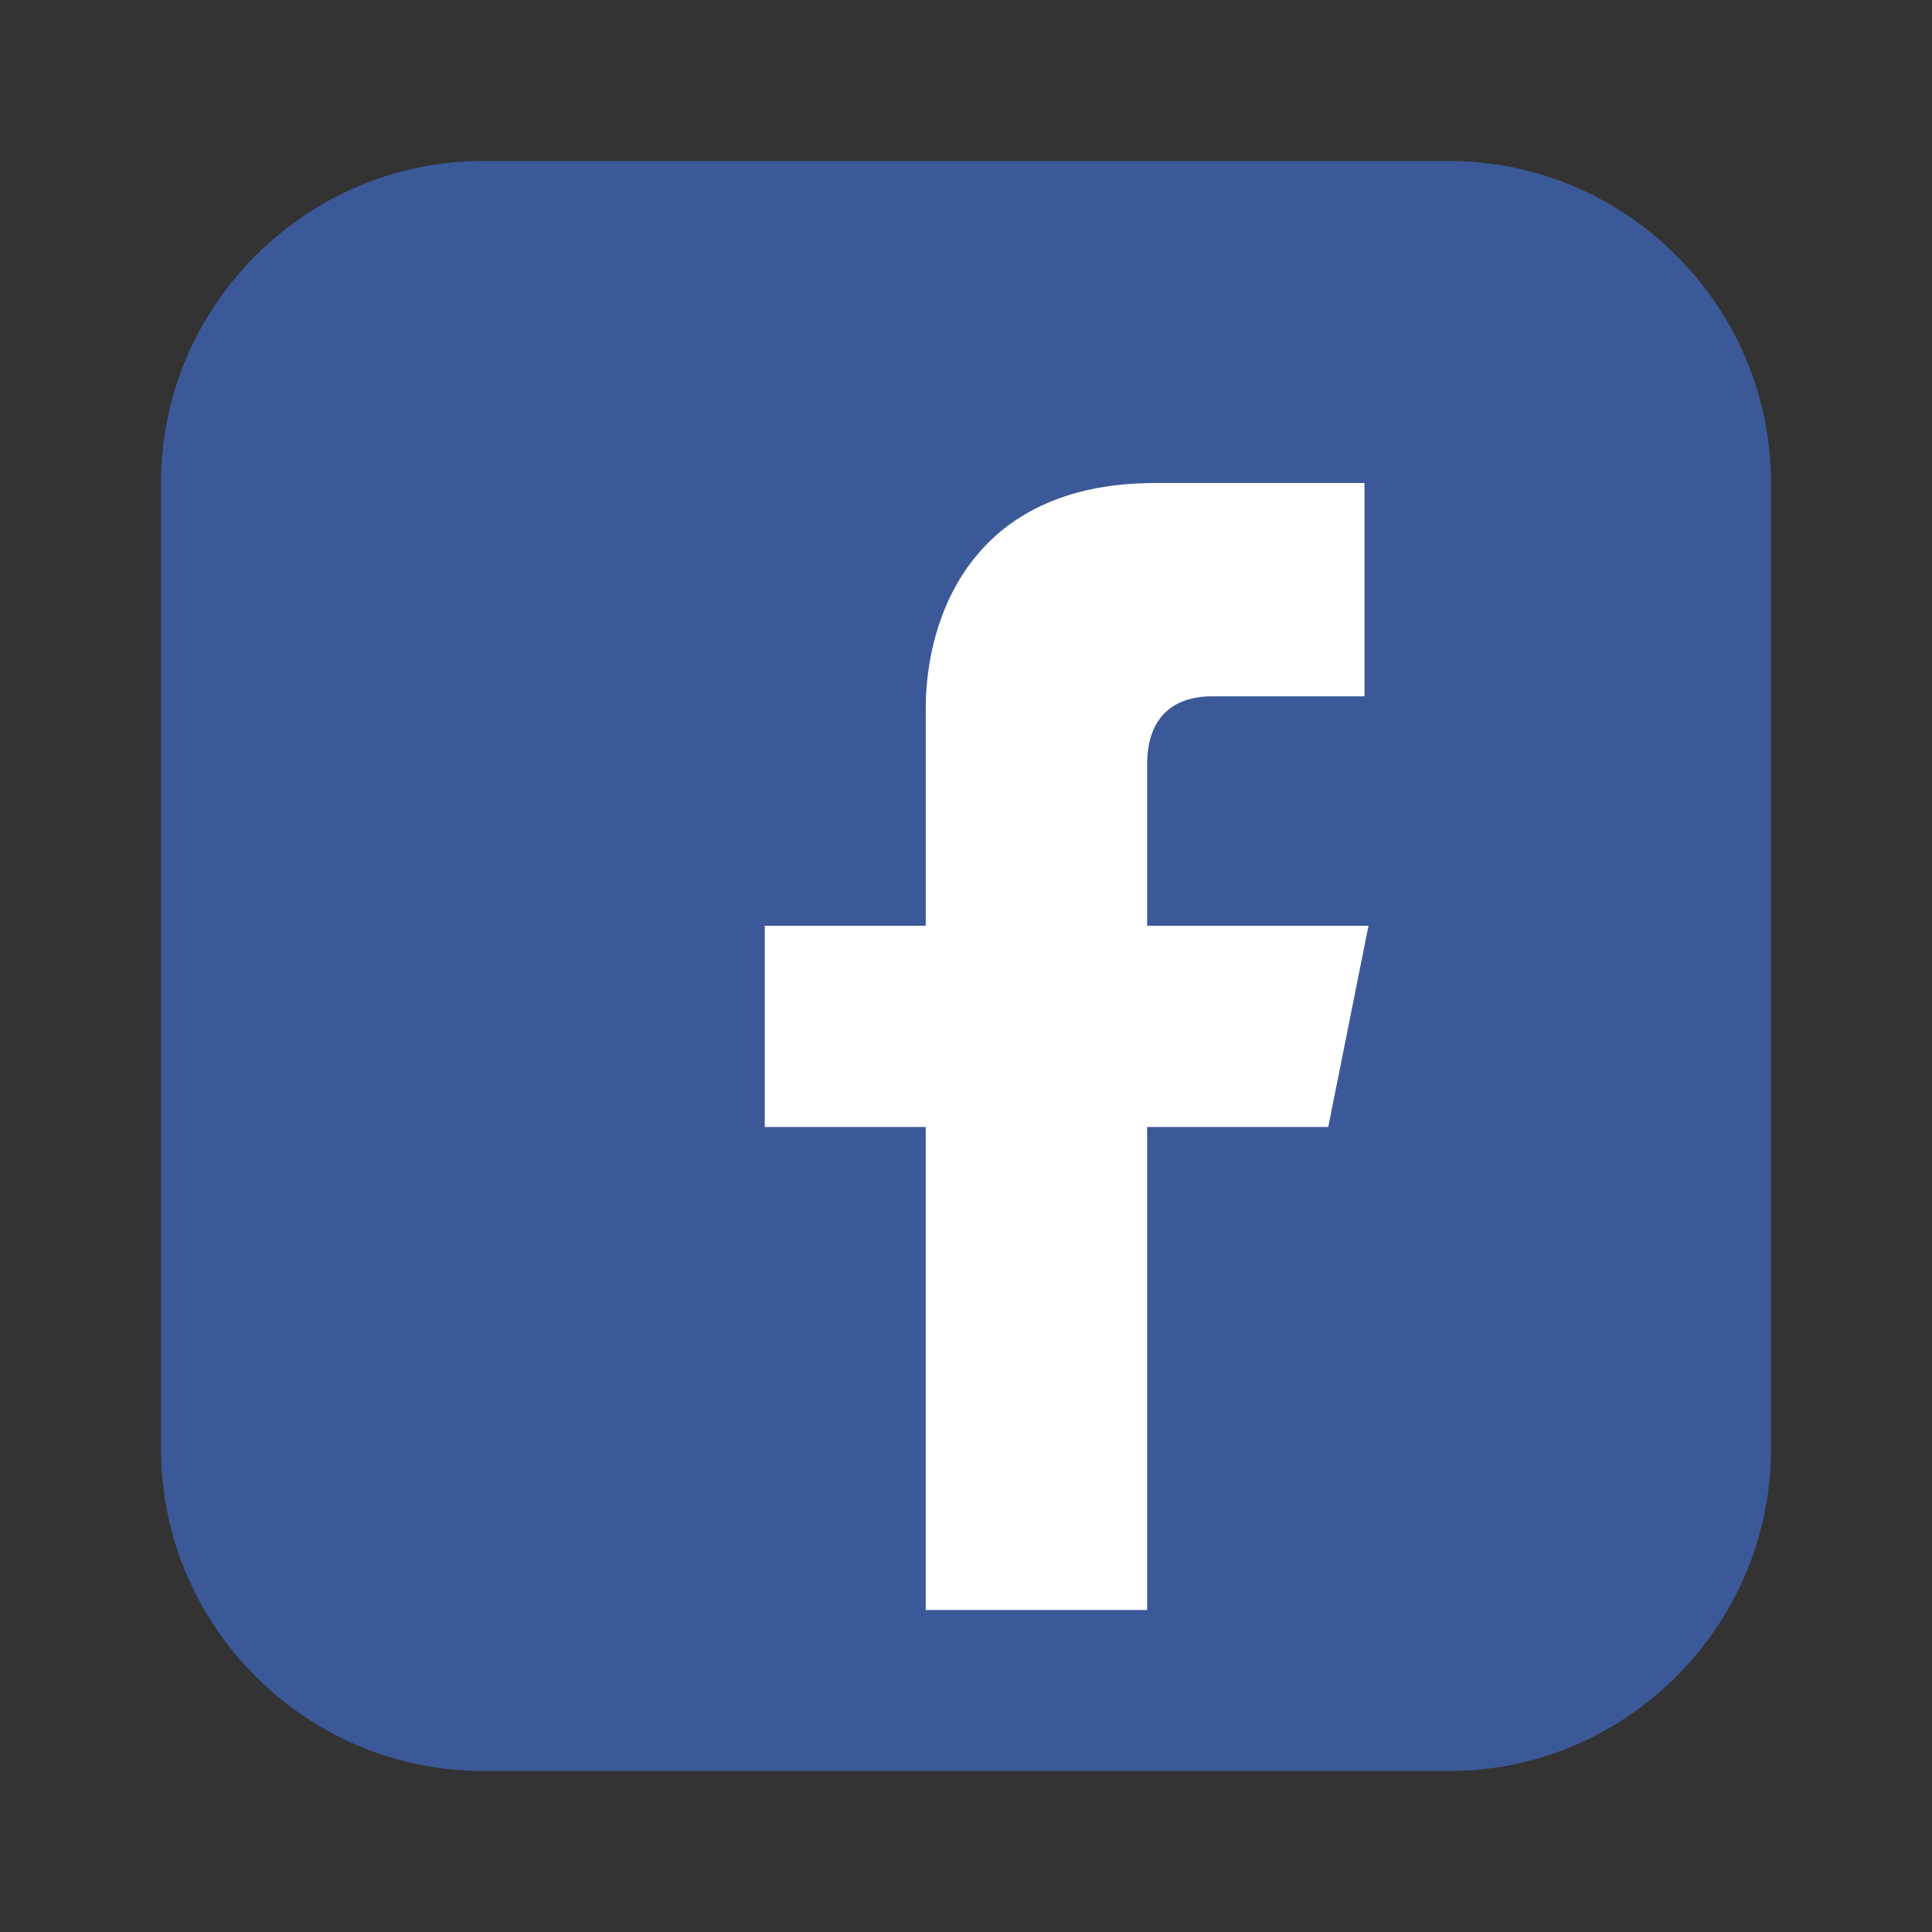<svg xmlns="http://www.w3.org/2000/svg" viewBox="0 0 24 24" width="24" height="24">
  <rect x="0" y="0" width="24" height="24" fill="#333333" stroke="none"/>
  <path d="M18,2H6C3.8,2,2,3.8,2,6v12c0,2.2,1.8,4,4,4h12c2.2,0,4-1.8,4-4V6C22,3.8,20.2,2,18,2z" fill="#3b5998" />
  <path d="M17,11.5h-2.75v-2c0-0.7,0.45-0.85,0.8-0.85h1.9V6h-2.6c-2.3,0-2.85,1.7-2.85,2.8v2.7H9.5V14h2v6h2.75v-6H16.5L17,11.5z" fill="#FFFFFF" />
</svg>
